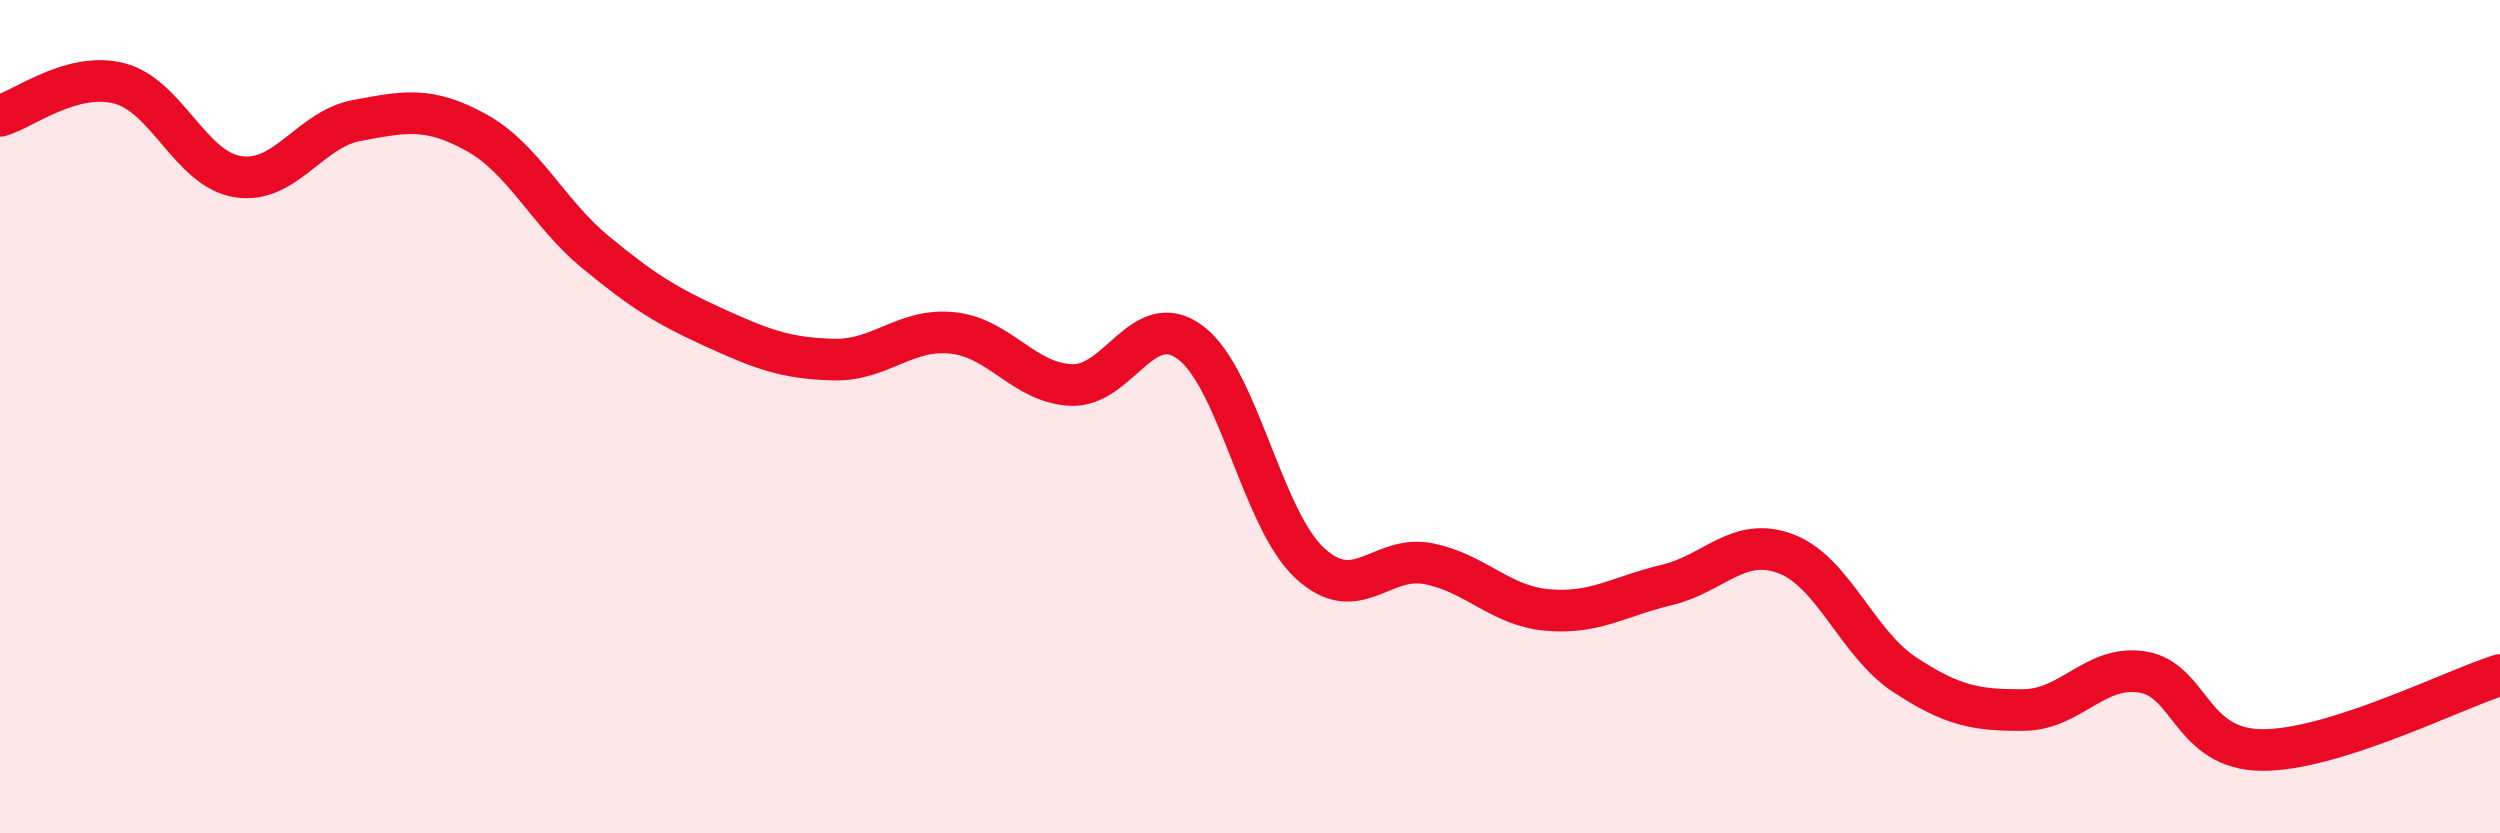 
    <svg width="60" height="20" viewBox="0 0 60 20" xmlns="http://www.w3.org/2000/svg">
      <path
        d="M 0,2.78 C 0.57,2.62 1.72,1.71 2.86,2 C 4,2.29 4.57,4.06 5.71,4.24 C 6.85,4.42 7.43,3.1 8.57,2.89 C 9.71,2.68 10.29,2.55 11.43,3.18 C 12.57,3.81 13.15,5.11 14.29,6.05 C 15.43,6.99 16,7.34 17.14,7.86 C 18.28,8.38 18.86,8.6 20,8.63 C 21.14,8.66 21.72,7.87 22.86,7.99 C 24,8.11 24.57,9.19 25.71,9.24 C 26.85,9.29 27.43,7.37 28.57,8.22 C 29.71,9.07 30.29,12.45 31.43,13.51 C 32.57,14.57 33.15,13.3 34.29,13.53 C 35.43,13.76 36,14.54 37.14,14.64 C 38.28,14.74 38.86,14.31 40,14.04 C 41.14,13.77 41.72,12.86 42.86,13.29 C 44,13.72 44.57,15.44 45.71,16.19 C 46.85,16.94 47.43,17.05 48.57,17.04 C 49.71,17.03 50.29,15.94 51.43,16.13 C 52.57,16.32 52.58,17.99 54.29,18 C 56,18.01 58.86,16.56 60,16.2L60 20L0 20Z"
        fill="#EB0A25"
        opacity="0.1"
        stroke-linecap="round"
        stroke-linejoin="round"
      />
      <path
        d="M 0,2.78 C 0.57,2.62 1.72,1.71 2.86,2 C 4,2.29 4.57,4.06 5.71,4.24 C 6.85,4.42 7.43,3.1 8.57,2.89 C 9.71,2.68 10.29,2.55 11.43,3.18 C 12.57,3.81 13.15,5.11 14.29,6.05 C 15.43,6.99 16,7.34 17.14,7.86 C 18.28,8.38 18.86,8.6 20,8.63 C 21.14,8.66 21.72,7.87 22.86,7.99 C 24,8.11 24.57,9.19 25.71,9.24 C 26.85,9.29 27.43,7.37 28.57,8.22 C 29.71,9.07 30.29,12.45 31.43,13.51 C 32.57,14.57 33.15,13.3 34.29,13.53 C 35.43,13.76 36,14.54 37.14,14.64 C 38.28,14.74 38.86,14.31 40,14.04 C 41.14,13.77 41.72,12.86 42.86,13.29 C 44,13.72 44.57,15.44 45.71,16.19 C 46.85,16.94 47.43,17.05 48.57,17.04 C 49.71,17.03 50.29,15.94 51.43,16.13 C 52.57,16.32 52.58,17.99 54.29,18 C 56,18.01 58.86,16.56 60,16.2"
        stroke="#EB0A25"
        stroke-width="1"
        fill="none"
        stroke-linecap="round"
        stroke-linejoin="round"
      />
    </svg>
  